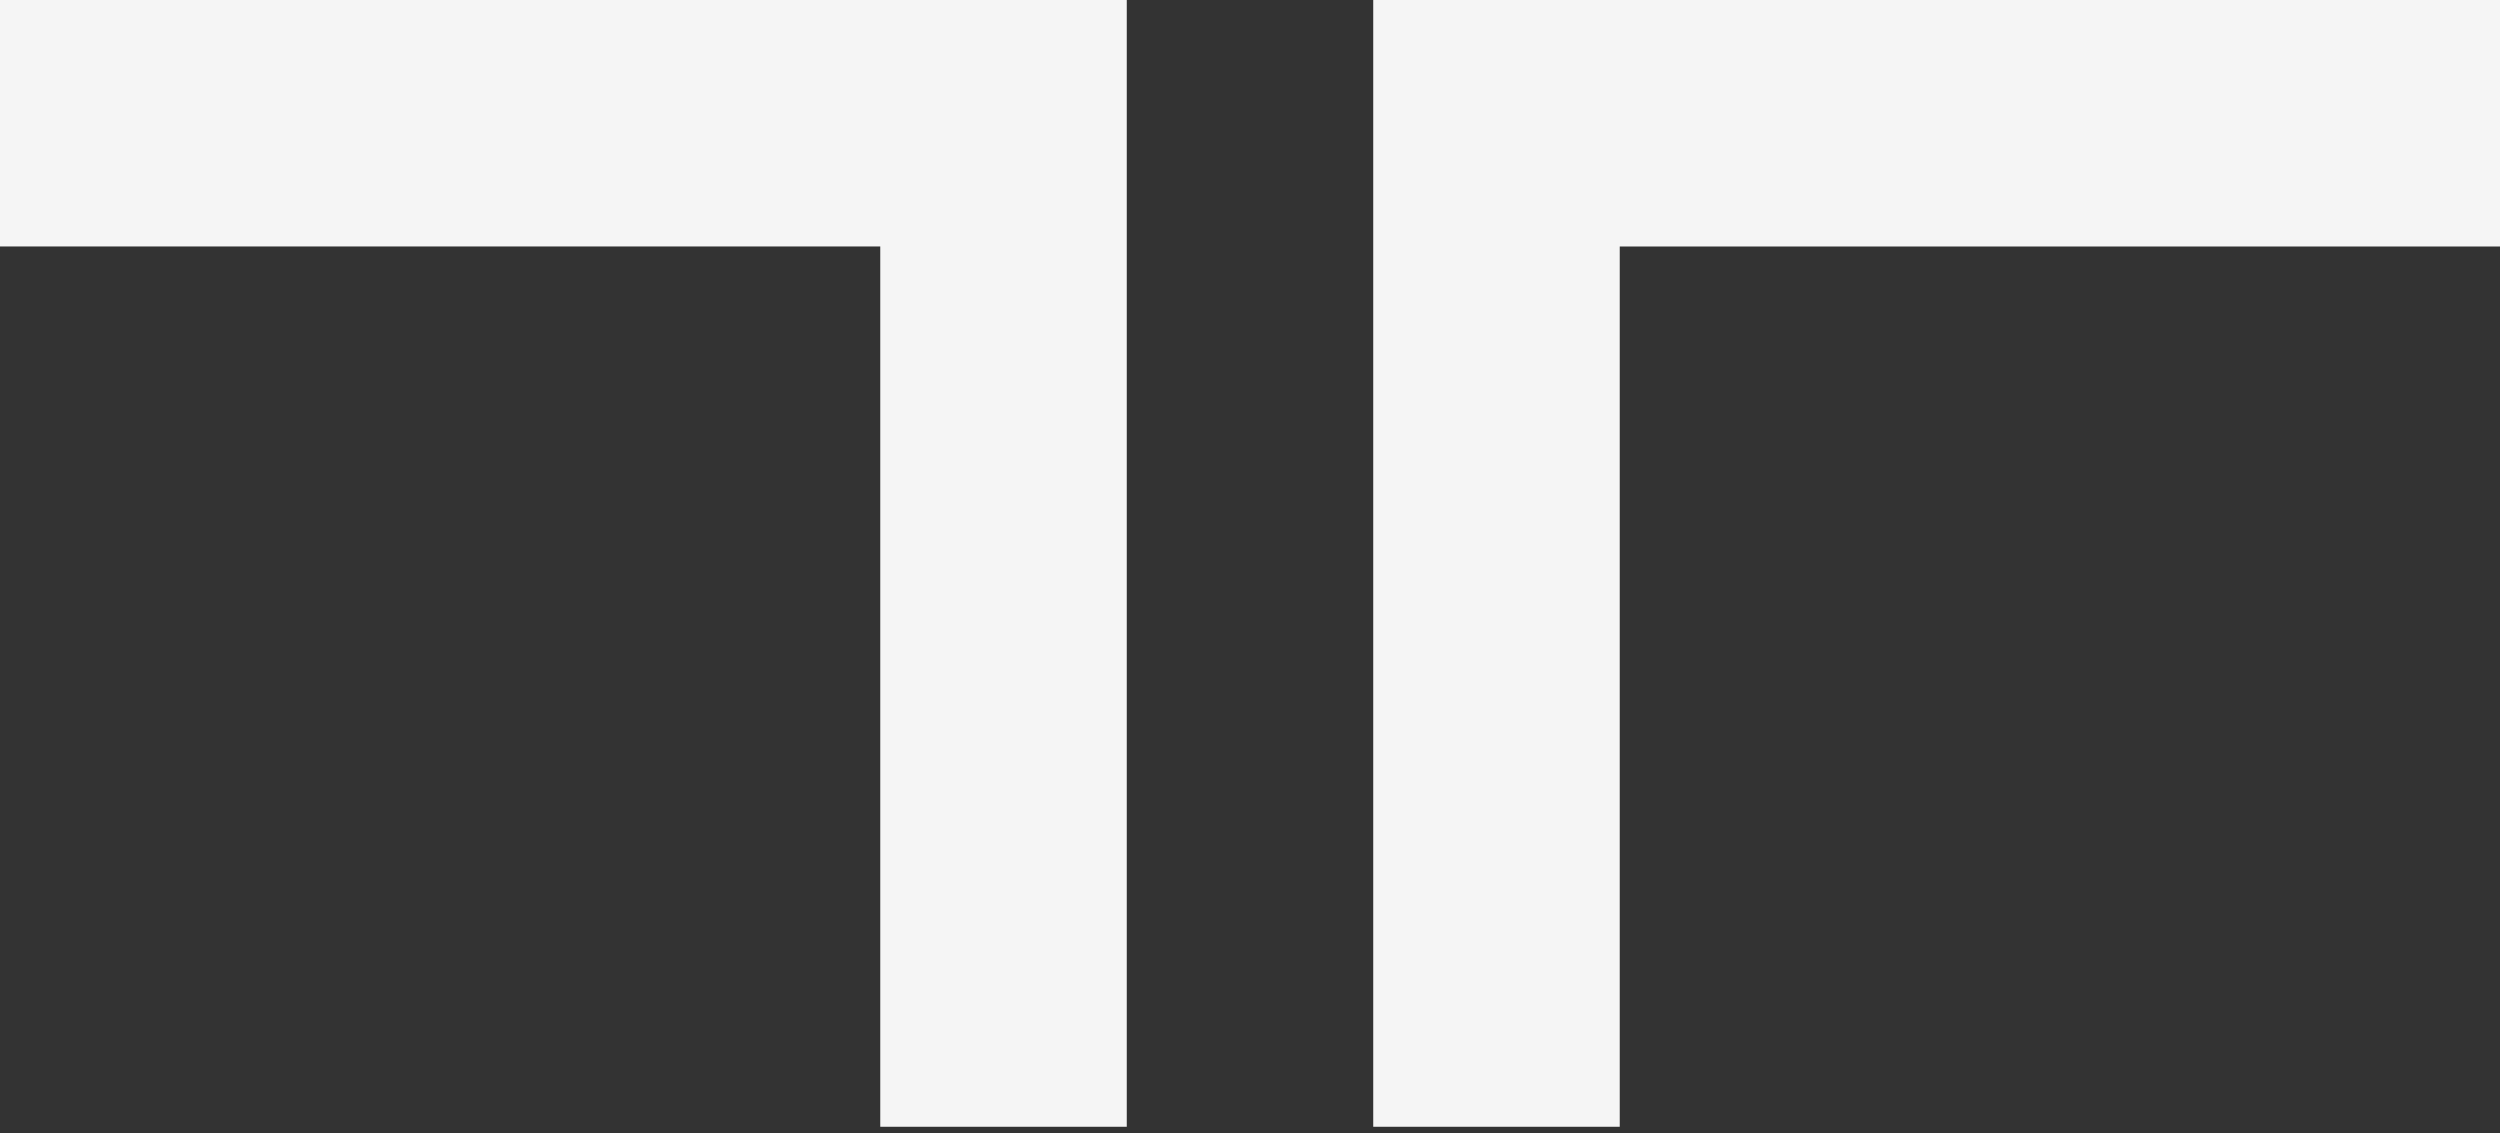 <svg width="75" height="34" viewBox="0 0 75 34" fill="none" xmlns="http://www.w3.org/2000/svg">
<rect x="0" y="0" width="75" height="34" fill="#333333" stroke="none"/>
<path d="M0 0V7.394H26.408V33.803H33.803V0H0ZM41.197 0V33.803H48.592V7.395H75V0H41.197Z" fill="#F5F5F5"/>
</svg>
